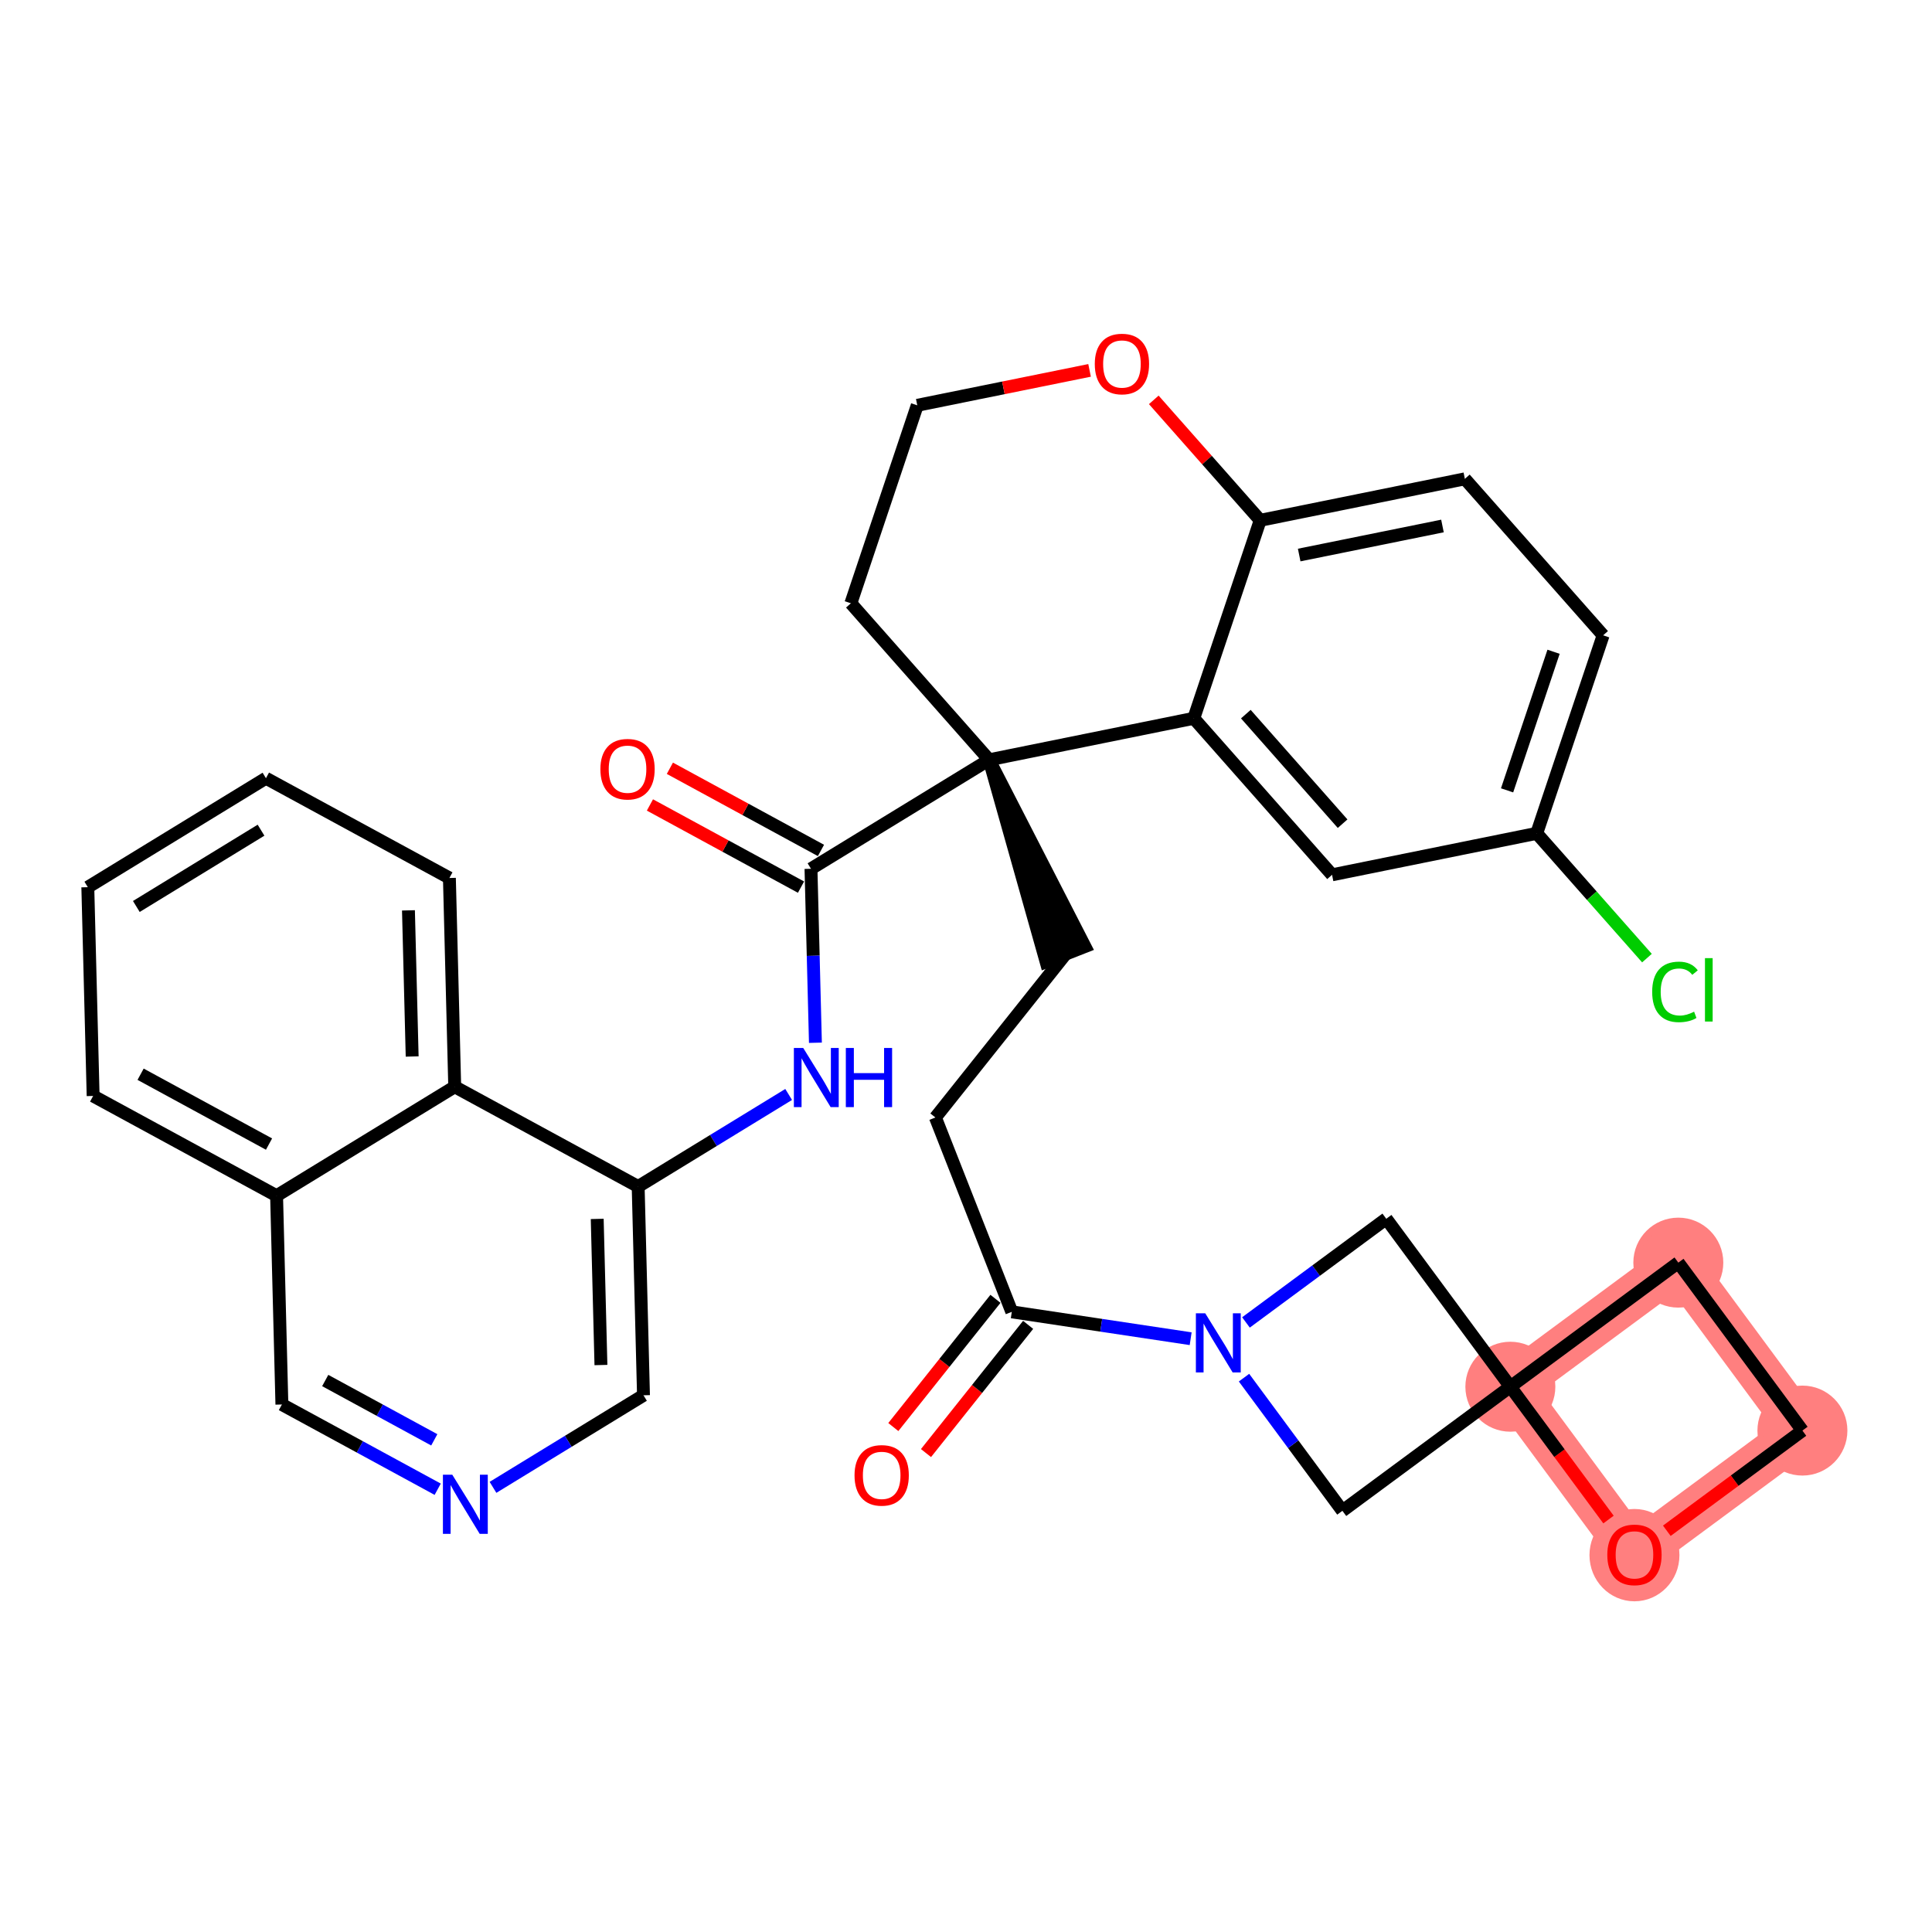 <?xml version='1.0' encoding='iso-8859-1'?>
<svg version='1.1' baseProfile='full'
              xmlns='http://www.w3.org/2000/svg'
                      xmlns:rdkit='http://www.rdkit.org/xml'
                      xmlns:xlink='http://www.w3.org/1999/xlink'
                  xml:space='preserve'
width='300px' height='300px' viewBox='0 0 300 300'>
<!-- END OF HEADER -->
<rect style='opacity:1.0;fill:#FFFFFF;stroke:none' width='300' height='300' x='0' y='0'> </rect>
<rect style='opacity:1.0;fill:#FFFFFF;stroke:none' width='300' height='300' x='0' y='0'> </rect>
<path d='M 234.528,215.33 L 260.609,196.061' style='fill:none;fill-rule:evenodd;stroke:#FF7F7F;stroke-width:6.9px;stroke-linecap:butt;stroke-linejoin:miter;stroke-opacity:1' />
<path d='M 234.528,215.33 L 253.798,241.411' style='fill:none;fill-rule:evenodd;stroke:#FF7F7F;stroke-width:6.9px;stroke-linecap:butt;stroke-linejoin:miter;stroke-opacity:1' />
<path d='M 260.609,196.061 L 279.878,222.141' style='fill:none;fill-rule:evenodd;stroke:#FF7F7F;stroke-width:6.9px;stroke-linecap:butt;stroke-linejoin:miter;stroke-opacity:1' />
<path d='M 279.878,222.141 L 253.798,241.411' style='fill:none;fill-rule:evenodd;stroke:#FF7F7F;stroke-width:6.9px;stroke-linecap:butt;stroke-linejoin:miter;stroke-opacity:1' />
<ellipse cx='234.528' cy='215.33' rx='6.485' ry='6.485'  style='fill:#FF7F7F;fill-rule:evenodd;stroke:#FF7F7F;stroke-width:1.0px;stroke-linecap:butt;stroke-linejoin:miter;stroke-opacity:1' />
<ellipse cx='260.609' cy='196.061' rx='6.485' ry='6.485'  style='fill:#FF7F7F;fill-rule:evenodd;stroke:#FF7F7F;stroke-width:1.0px;stroke-linecap:butt;stroke-linejoin:miter;stroke-opacity:1' />
<ellipse cx='279.878' cy='222.141' rx='6.485' ry='6.485'  style='fill:#FF7F7F;fill-rule:evenodd;stroke:#FF7F7F;stroke-width:1.0px;stroke-linecap:butt;stroke-linejoin:miter;stroke-opacity:1' />
<ellipse cx='253.798' cy='241.482' rx='6.485' ry='6.668'  style='fill:#FF7F7F;fill-rule:evenodd;stroke:#FF7F7F;stroke-width:1.0px;stroke-linecap:butt;stroke-linejoin:miter;stroke-opacity:1' />
<path class='bond-0 atom-0 atom-1' d='M 143.788,225.632 L 151.718,215.677' style='fill:none;fill-rule:evenodd;stroke:#FF0000;stroke-width:2.0px;stroke-linecap:butt;stroke-linejoin:miter;stroke-opacity:1' />
<path class='bond-0 atom-0 atom-1' d='M 151.718,215.677 L 159.648,205.723' style='fill:none;fill-rule:evenodd;stroke:#000000;stroke-width:2.0px;stroke-linecap:butt;stroke-linejoin:miter;stroke-opacity:1' />
<path class='bond-0 atom-0 atom-1' d='M 138.715,221.591 L 146.645,211.636' style='fill:none;fill-rule:evenodd;stroke:#FF0000;stroke-width:2.0px;stroke-linecap:butt;stroke-linejoin:miter;stroke-opacity:1' />
<path class='bond-0 atom-0 atom-1' d='M 146.645,211.636 L 154.575,201.682' style='fill:none;fill-rule:evenodd;stroke:#000000;stroke-width:2.0px;stroke-linecap:butt;stroke-linejoin:miter;stroke-opacity:1' />
<path class='bond-1 atom-1 atom-2' d='M 157.111,203.702 L 145.249,173.523' style='fill:none;fill-rule:evenodd;stroke:#000000;stroke-width:2.0px;stroke-linecap:butt;stroke-linejoin:miter;stroke-opacity:1' />
<path class='bond-27 atom-1 atom-28' d='M 157.111,203.702 L 170.998,205.788' style='fill:none;fill-rule:evenodd;stroke:#000000;stroke-width:2.0px;stroke-linecap:butt;stroke-linejoin:miter;stroke-opacity:1' />
<path class='bond-27 atom-1 atom-28' d='M 170.998,205.788 L 184.885,207.874' style='fill:none;fill-rule:evenodd;stroke:#0000FF;stroke-width:2.0px;stroke-linecap:butt;stroke-linejoin:miter;stroke-opacity:1' />
<path class='bond-2 atom-2 atom-3' d='M 145.249,173.523 L 165.453,148.16' style='fill:none;fill-rule:evenodd;stroke:#000000;stroke-width:2.0px;stroke-linecap:butt;stroke-linejoin:miter;stroke-opacity:1' />
<path class='bond-3 atom-4 atom-3' d='M 153.591,117.981 L 162.435,149.347 L 168.471,146.974 Z' style='fill:#000000;fill-rule:evenodd;fill-opacity:1;stroke:#000000;stroke-width:2.0px;stroke-linecap:butt;stroke-linejoin:miter;stroke-opacity:1;' />
<path class='bond-4 atom-4 atom-5' d='M 153.591,117.981 L 125.93,134.904' style='fill:none;fill-rule:evenodd;stroke:#000000;stroke-width:2.0px;stroke-linecap:butt;stroke-linejoin:miter;stroke-opacity:1' />
<path class='bond-17 atom-4 atom-18' d='M 153.591,117.981 L 132.122,93.679' style='fill:none;fill-rule:evenodd;stroke:#000000;stroke-width:2.0px;stroke-linecap:butt;stroke-linejoin:miter;stroke-opacity:1' />
<path class='bond-34 atom-27 atom-4' d='M 185.371,111.539 L 153.591,117.981' style='fill:none;fill-rule:evenodd;stroke:#000000;stroke-width:2.0px;stroke-linecap:butt;stroke-linejoin:miter;stroke-opacity:1' />
<path class='bond-5 atom-5 atom-6' d='M 127.479,132.056 L 115.749,125.676' style='fill:none;fill-rule:evenodd;stroke:#000000;stroke-width:2.0px;stroke-linecap:butt;stroke-linejoin:miter;stroke-opacity:1' />
<path class='bond-5 atom-5 atom-6' d='M 115.749,125.676 L 104.019,119.296' style='fill:none;fill-rule:evenodd;stroke:#FF0000;stroke-width:2.0px;stroke-linecap:butt;stroke-linejoin:miter;stroke-opacity:1' />
<path class='bond-5 atom-5 atom-6' d='M 124.381,137.753 L 112.651,131.373' style='fill:none;fill-rule:evenodd;stroke:#000000;stroke-width:2.0px;stroke-linecap:butt;stroke-linejoin:miter;stroke-opacity:1' />
<path class='bond-5 atom-5 atom-6' d='M 112.651,131.373 L 100.921,124.993' style='fill:none;fill-rule:evenodd;stroke:#FF0000;stroke-width:2.0px;stroke-linecap:butt;stroke-linejoin:miter;stroke-opacity:1' />
<path class='bond-6 atom-5 atom-7' d='M 125.93,134.904 L 126.274,148.411' style='fill:none;fill-rule:evenodd;stroke:#000000;stroke-width:2.0px;stroke-linecap:butt;stroke-linejoin:miter;stroke-opacity:1' />
<path class='bond-6 atom-5 atom-7' d='M 126.274,148.411 L 126.618,161.918' style='fill:none;fill-rule:evenodd;stroke:#0000FF;stroke-width:2.0px;stroke-linecap:butt;stroke-linejoin:miter;stroke-opacity:1' />
<path class='bond-7 atom-7 atom-8' d='M 122.462,169.947 L 110.778,177.095' style='fill:none;fill-rule:evenodd;stroke:#0000FF;stroke-width:2.0px;stroke-linecap:butt;stroke-linejoin:miter;stroke-opacity:1' />
<path class='bond-7 atom-7 atom-8' d='M 110.778,177.095 L 99.094,184.243' style='fill:none;fill-rule:evenodd;stroke:#000000;stroke-width:2.0px;stroke-linecap:butt;stroke-linejoin:miter;stroke-opacity:1' />
<path class='bond-8 atom-8 atom-9' d='M 99.094,184.243 L 99.92,216.66' style='fill:none;fill-rule:evenodd;stroke:#000000;stroke-width:2.0px;stroke-linecap:butt;stroke-linejoin:miter;stroke-opacity:1' />
<path class='bond-8 atom-8 atom-9' d='M 92.735,189.271 L 93.313,211.962' style='fill:none;fill-rule:evenodd;stroke:#000000;stroke-width:2.0px;stroke-linecap:butt;stroke-linejoin:miter;stroke-opacity:1' />
<path class='bond-36 atom-17 atom-8' d='M 70.609,168.75 L 99.094,184.243' style='fill:none;fill-rule:evenodd;stroke:#000000;stroke-width:2.0px;stroke-linecap:butt;stroke-linejoin:miter;stroke-opacity:1' />
<path class='bond-9 atom-9 atom-10' d='M 99.92,216.66 L 88.236,223.808' style='fill:none;fill-rule:evenodd;stroke:#000000;stroke-width:2.0px;stroke-linecap:butt;stroke-linejoin:miter;stroke-opacity:1' />
<path class='bond-9 atom-9 atom-10' d='M 88.236,223.808 L 76.552,230.956' style='fill:none;fill-rule:evenodd;stroke:#0000FF;stroke-width:2.0px;stroke-linecap:butt;stroke-linejoin:miter;stroke-opacity:1' />
<path class='bond-10 atom-10 atom-11' d='M 67.966,231.248 L 55.869,224.668' style='fill:none;fill-rule:evenodd;stroke:#0000FF;stroke-width:2.0px;stroke-linecap:butt;stroke-linejoin:miter;stroke-opacity:1' />
<path class='bond-10 atom-10 atom-11' d='M 55.869,224.668 L 43.773,218.089' style='fill:none;fill-rule:evenodd;stroke:#000000;stroke-width:2.0px;stroke-linecap:butt;stroke-linejoin:miter;stroke-opacity:1' />
<path class='bond-10 atom-10 atom-11' d='M 67.436,223.577 L 58.968,218.971' style='fill:none;fill-rule:evenodd;stroke:#0000FF;stroke-width:2.0px;stroke-linecap:butt;stroke-linejoin:miter;stroke-opacity:1' />
<path class='bond-10 atom-10 atom-11' d='M 58.968,218.971 L 50.501,214.366' style='fill:none;fill-rule:evenodd;stroke:#000000;stroke-width:2.0px;stroke-linecap:butt;stroke-linejoin:miter;stroke-opacity:1' />
<path class='bond-11 atom-11 atom-12' d='M 43.773,218.089 L 42.948,185.673' style='fill:none;fill-rule:evenodd;stroke:#000000;stroke-width:2.0px;stroke-linecap:butt;stroke-linejoin:miter;stroke-opacity:1' />
<path class='bond-12 atom-12 atom-13' d='M 42.948,185.673 L 14.462,170.179' style='fill:none;fill-rule:evenodd;stroke:#000000;stroke-width:2.0px;stroke-linecap:butt;stroke-linejoin:miter;stroke-opacity:1' />
<path class='bond-12 atom-12 atom-13' d='M 41.773,177.652 L 21.833,166.806' style='fill:none;fill-rule:evenodd;stroke:#000000;stroke-width:2.0px;stroke-linecap:butt;stroke-linejoin:miter;stroke-opacity:1' />
<path class='bond-39 atom-17 atom-12' d='M 70.609,168.75 L 42.948,185.673' style='fill:none;fill-rule:evenodd;stroke:#000000;stroke-width:2.0px;stroke-linecap:butt;stroke-linejoin:miter;stroke-opacity:1' />
<path class='bond-13 atom-13 atom-14' d='M 14.462,170.179 L 13.636,137.763' style='fill:none;fill-rule:evenodd;stroke:#000000;stroke-width:2.0px;stroke-linecap:butt;stroke-linejoin:miter;stroke-opacity:1' />
<path class='bond-14 atom-14 atom-15' d='M 13.636,137.763 L 41.297,120.84' style='fill:none;fill-rule:evenodd;stroke:#000000;stroke-width:2.0px;stroke-linecap:butt;stroke-linejoin:miter;stroke-opacity:1' />
<path class='bond-14 atom-14 atom-15' d='M 21.17,140.757 L 40.533,128.911' style='fill:none;fill-rule:evenodd;stroke:#000000;stroke-width:2.0px;stroke-linecap:butt;stroke-linejoin:miter;stroke-opacity:1' />
<path class='bond-15 atom-15 atom-16' d='M 41.297,120.84 L 69.783,136.334' style='fill:none;fill-rule:evenodd;stroke:#000000;stroke-width:2.0px;stroke-linecap:butt;stroke-linejoin:miter;stroke-opacity:1' />
<path class='bond-16 atom-16 atom-17' d='M 69.783,136.334 L 70.609,168.75' style='fill:none;fill-rule:evenodd;stroke:#000000;stroke-width:2.0px;stroke-linecap:butt;stroke-linejoin:miter;stroke-opacity:1' />
<path class='bond-16 atom-16 atom-17' d='M 63.424,141.361 L 64.001,164.053' style='fill:none;fill-rule:evenodd;stroke:#000000;stroke-width:2.0px;stroke-linecap:butt;stroke-linejoin:miter;stroke-opacity:1' />
<path class='bond-18 atom-18 atom-19' d='M 132.122,93.679 L 142.433,62.936' style='fill:none;fill-rule:evenodd;stroke:#000000;stroke-width:2.0px;stroke-linecap:butt;stroke-linejoin:miter;stroke-opacity:1' />
<path class='bond-19 atom-19 atom-20' d='M 142.433,62.936 L 155.81,60.224' style='fill:none;fill-rule:evenodd;stroke:#000000;stroke-width:2.0px;stroke-linecap:butt;stroke-linejoin:miter;stroke-opacity:1' />
<path class='bond-19 atom-19 atom-20' d='M 155.81,60.224 L 169.188,57.513' style='fill:none;fill-rule:evenodd;stroke:#FF0000;stroke-width:2.0px;stroke-linecap:butt;stroke-linejoin:miter;stroke-opacity:1' />
<path class='bond-20 atom-20 atom-21' d='M 179.158,62.091 L 187.421,71.443' style='fill:none;fill-rule:evenodd;stroke:#FF0000;stroke-width:2.0px;stroke-linecap:butt;stroke-linejoin:miter;stroke-opacity:1' />
<path class='bond-20 atom-20 atom-21' d='M 187.421,71.443 L 195.683,80.796' style='fill:none;fill-rule:evenodd;stroke:#000000;stroke-width:2.0px;stroke-linecap:butt;stroke-linejoin:miter;stroke-opacity:1' />
<path class='bond-21 atom-21 atom-22' d='M 195.683,80.796 L 227.463,74.354' style='fill:none;fill-rule:evenodd;stroke:#000000;stroke-width:2.0px;stroke-linecap:butt;stroke-linejoin:miter;stroke-opacity:1' />
<path class='bond-21 atom-21 atom-22' d='M 201.738,86.186 L 223.985,81.676' style='fill:none;fill-rule:evenodd;stroke:#000000;stroke-width:2.0px;stroke-linecap:butt;stroke-linejoin:miter;stroke-opacity:1' />
<path class='bond-37 atom-27 atom-21' d='M 185.371,111.539 L 195.683,80.796' style='fill:none;fill-rule:evenodd;stroke:#000000;stroke-width:2.0px;stroke-linecap:butt;stroke-linejoin:miter;stroke-opacity:1' />
<path class='bond-22 atom-22 atom-23' d='M 227.463,74.354 L 248.932,98.656' style='fill:none;fill-rule:evenodd;stroke:#000000;stroke-width:2.0px;stroke-linecap:butt;stroke-linejoin:miter;stroke-opacity:1' />
<path class='bond-23 atom-23 atom-24' d='M 248.932,98.656 L 238.621,129.4' style='fill:none;fill-rule:evenodd;stroke:#000000;stroke-width:2.0px;stroke-linecap:butt;stroke-linejoin:miter;stroke-opacity:1' />
<path class='bond-23 atom-23 atom-24' d='M 241.237,101.205 L 234.019,122.726' style='fill:none;fill-rule:evenodd;stroke:#000000;stroke-width:2.0px;stroke-linecap:butt;stroke-linejoin:miter;stroke-opacity:1' />
<path class='bond-24 atom-24 atom-25' d='M 238.621,129.4 L 247.18,139.088' style='fill:none;fill-rule:evenodd;stroke:#000000;stroke-width:2.0px;stroke-linecap:butt;stroke-linejoin:miter;stroke-opacity:1' />
<path class='bond-24 atom-24 atom-25' d='M 247.18,139.088 L 255.738,148.776' style='fill:none;fill-rule:evenodd;stroke:#00CC00;stroke-width:2.0px;stroke-linecap:butt;stroke-linejoin:miter;stroke-opacity:1' />
<path class='bond-25 atom-24 atom-26' d='M 238.621,129.4 L 206.84,135.841' style='fill:none;fill-rule:evenodd;stroke:#000000;stroke-width:2.0px;stroke-linecap:butt;stroke-linejoin:miter;stroke-opacity:1' />
<path class='bond-26 atom-26 atom-27' d='M 206.84,135.841 L 185.371,111.539' style='fill:none;fill-rule:evenodd;stroke:#000000;stroke-width:2.0px;stroke-linecap:butt;stroke-linejoin:miter;stroke-opacity:1' />
<path class='bond-26 atom-26 atom-27' d='M 208.48,127.902 L 193.452,110.891' style='fill:none;fill-rule:evenodd;stroke:#000000;stroke-width:2.0px;stroke-linecap:butt;stroke-linejoin:miter;stroke-opacity:1' />
<path class='bond-28 atom-28 atom-29' d='M 193.472,205.347 L 204.365,197.298' style='fill:none;fill-rule:evenodd;stroke:#0000FF;stroke-width:2.0px;stroke-linecap:butt;stroke-linejoin:miter;stroke-opacity:1' />
<path class='bond-28 atom-28 atom-29' d='M 204.365,197.298 L 215.259,189.249' style='fill:none;fill-rule:evenodd;stroke:#000000;stroke-width:2.0px;stroke-linecap:butt;stroke-linejoin:miter;stroke-opacity:1' />
<path class='bond-35 atom-34 atom-28' d='M 208.448,234.599 L 200.809,224.26' style='fill:none;fill-rule:evenodd;stroke:#000000;stroke-width:2.0px;stroke-linecap:butt;stroke-linejoin:miter;stroke-opacity:1' />
<path class='bond-35 atom-34 atom-28' d='M 200.809,224.26 L 193.17,213.921' style='fill:none;fill-rule:evenodd;stroke:#0000FF;stroke-width:2.0px;stroke-linecap:butt;stroke-linejoin:miter;stroke-opacity:1' />
<path class='bond-29 atom-29 atom-30' d='M 215.259,189.249 L 234.528,215.33' style='fill:none;fill-rule:evenodd;stroke:#000000;stroke-width:2.0px;stroke-linecap:butt;stroke-linejoin:miter;stroke-opacity:1' />
<path class='bond-30 atom-30 atom-31' d='M 234.528,215.33 L 260.609,196.061' style='fill:none;fill-rule:evenodd;stroke:#000000;stroke-width:2.0px;stroke-linecap:butt;stroke-linejoin:miter;stroke-opacity:1' />
<path class='bond-33 atom-30 atom-34' d='M 234.528,215.33 L 208.448,234.599' style='fill:none;fill-rule:evenodd;stroke:#000000;stroke-width:2.0px;stroke-linecap:butt;stroke-linejoin:miter;stroke-opacity:1' />
<path class='bond-38 atom-33 atom-30' d='M 249.768,235.956 L 242.148,225.643' style='fill:none;fill-rule:evenodd;stroke:#FF0000;stroke-width:2.0px;stroke-linecap:butt;stroke-linejoin:miter;stroke-opacity:1' />
<path class='bond-38 atom-33 atom-30' d='M 242.148,225.643 L 234.528,215.33' style='fill:none;fill-rule:evenodd;stroke:#000000;stroke-width:2.0px;stroke-linecap:butt;stroke-linejoin:miter;stroke-opacity:1' />
<path class='bond-31 atom-31 atom-32' d='M 260.609,196.061 L 279.878,222.141' style='fill:none;fill-rule:evenodd;stroke:#000000;stroke-width:2.0px;stroke-linecap:butt;stroke-linejoin:miter;stroke-opacity:1' />
<path class='bond-32 atom-32 atom-33' d='M 279.878,222.141 L 269.351,229.919' style='fill:none;fill-rule:evenodd;stroke:#000000;stroke-width:2.0px;stroke-linecap:butt;stroke-linejoin:miter;stroke-opacity:1' />
<path class='bond-32 atom-32 atom-33' d='M 269.351,229.919 L 258.824,237.697' style='fill:none;fill-rule:evenodd;stroke:#FF0000;stroke-width:2.0px;stroke-linecap:butt;stroke-linejoin:miter;stroke-opacity:1' />
<path  class='atom-0' d='M 132.691 229.091
Q 132.691 226.886, 133.781 225.654
Q 134.87 224.422, 136.907 224.422
Q 138.943 224.422, 140.033 225.654
Q 141.122 226.886, 141.122 229.091
Q 141.122 231.322, 140.02 232.593
Q 138.917 233.852, 136.907 233.852
Q 134.883 233.852, 133.781 232.593
Q 132.691 231.335, 132.691 229.091
M 136.907 232.814
Q 138.308 232.814, 139.06 231.88
Q 139.825 230.933, 139.825 229.091
Q 139.825 227.288, 139.06 226.38
Q 138.308 225.459, 136.907 225.459
Q 135.506 225.459, 134.741 226.367
Q 133.988 227.275, 133.988 229.091
Q 133.988 230.946, 134.741 231.88
Q 135.506 232.814, 136.907 232.814
' fill='#FF0000'/>
<path  class='atom-6' d='M 93.228 119.437
Q 93.228 117.232, 94.318 115.999
Q 95.407 114.767, 97.444 114.767
Q 99.48 114.767, 100.57 115.999
Q 101.659 117.232, 101.659 119.437
Q 101.659 121.668, 100.557 122.939
Q 99.454 124.197, 97.444 124.197
Q 95.421 124.197, 94.318 122.939
Q 93.228 121.681, 93.228 119.437
M 97.444 123.159
Q 98.845 123.159, 99.597 122.225
Q 100.362 121.279, 100.362 119.437
Q 100.362 117.634, 99.597 116.726
Q 98.845 115.805, 97.444 115.805
Q 96.043 115.805, 95.278 116.713
Q 94.525 117.621, 94.525 119.437
Q 94.525 121.291, 95.278 122.225
Q 96.043 123.159, 97.444 123.159
' fill='#FF0000'/>
<path  class='atom-7' d='M 124.725 162.729
L 127.735 167.593
Q 128.033 168.073, 128.513 168.942
Q 128.993 169.811, 129.019 169.863
L 129.019 162.729
L 130.238 162.729
L 130.238 171.912
L 128.98 171.912
L 125.75 166.594
Q 125.374 165.972, 124.972 165.258
Q 124.583 164.545, 124.466 164.324
L 124.466 171.912
L 123.273 171.912
L 123.273 162.729
L 124.725 162.729
' fill='#0000FF'/>
<path  class='atom-7' d='M 131.34 162.729
L 132.586 162.729
L 132.586 166.633
L 137.281 166.633
L 137.281 162.729
L 138.526 162.729
L 138.526 171.912
L 137.281 171.912
L 137.281 167.671
L 132.586 167.671
L 132.586 171.912
L 131.34 171.912
L 131.34 162.729
' fill='#0000FF'/>
<path  class='atom-10' d='M 70.229 228.991
L 73.238 233.855
Q 73.537 234.335, 74.017 235.204
Q 74.496 236.073, 74.522 236.125
L 74.522 228.991
L 75.742 228.991
L 75.742 238.174
L 74.484 238.174
L 71.254 232.856
Q 70.878 232.234, 70.476 231.52
Q 70.087 230.807, 69.97 230.587
L 69.97 238.174
L 68.776 238.174
L 68.776 228.991
L 70.229 228.991
' fill='#0000FF'/>
<path  class='atom-20' d='M 169.998 56.52
Q 169.998 54.315, 171.088 53.083
Q 172.177 51.85, 174.214 51.85
Q 176.25 51.85, 177.34 53.083
Q 178.429 54.315, 178.429 56.52
Q 178.429 58.751, 177.327 60.022
Q 176.224 61.28, 174.214 61.28
Q 172.19 61.28, 171.088 60.022
Q 169.998 58.764, 169.998 56.52
M 174.214 60.242
Q 175.615 60.242, 176.367 59.309
Q 177.132 58.362, 177.132 56.52
Q 177.132 54.717, 176.367 53.809
Q 175.615 52.888, 174.214 52.888
Q 172.813 52.888, 172.048 53.796
Q 171.295 54.704, 171.295 56.52
Q 171.295 58.375, 172.048 59.309
Q 172.813 60.242, 174.214 60.242
' fill='#FF0000'/>
<path  class='atom-25' d='M 256.549 154.019
Q 256.549 151.736, 257.613 150.543
Q 258.689 149.337, 260.726 149.337
Q 262.619 149.337, 263.631 150.673
L 262.775 151.373
Q 262.036 150.4, 260.726 150.4
Q 259.338 150.4, 258.598 151.334
Q 257.872 152.255, 257.872 154.019
Q 257.872 155.835, 258.624 156.769
Q 259.39 157.703, 260.868 157.703
Q 261.88 157.703, 263.06 157.093
L 263.424 158.066
Q 262.944 158.377, 262.217 158.559
Q 261.491 158.741, 260.687 158.741
Q 258.689 158.741, 257.613 157.521
Q 256.549 156.302, 256.549 154.019
' fill='#00CC00'/>
<path  class='atom-25' d='M 264.747 148.779
L 265.94 148.779
L 265.94 158.624
L 264.747 158.624
L 264.747 148.779
' fill='#00CC00'/>
<path  class='atom-28' d='M 187.149 203.927
L 190.158 208.791
Q 190.456 209.271, 190.936 210.14
Q 191.416 211.009, 191.442 211.061
L 191.442 203.927
L 192.661 203.927
L 192.661 213.11
L 191.403 213.11
L 188.173 207.792
Q 187.797 207.17, 187.395 206.456
Q 187.006 205.743, 186.889 205.522
L 186.889 213.11
L 185.696 213.11
L 185.696 203.927
L 187.149 203.927
' fill='#0000FF'/>
<path  class='atom-33' d='M 249.582 241.436
Q 249.582 239.231, 250.672 237.999
Q 251.761 236.767, 253.798 236.767
Q 255.834 236.767, 256.924 237.999
Q 258.013 239.231, 258.013 241.436
Q 258.013 243.667, 256.911 244.939
Q 255.808 246.197, 253.798 246.197
Q 251.774 246.197, 250.672 244.939
Q 249.582 243.68, 249.582 241.436
M 253.798 245.159
Q 255.199 245.159, 255.951 244.225
Q 256.716 243.278, 256.716 241.436
Q 256.716 239.634, 255.951 238.726
Q 255.199 237.805, 253.798 237.805
Q 252.397 237.805, 251.632 238.713
Q 250.879 239.621, 250.879 241.436
Q 250.879 243.291, 251.632 244.225
Q 252.397 245.159, 253.798 245.159
' fill='#FF0000'/>
</svg>
